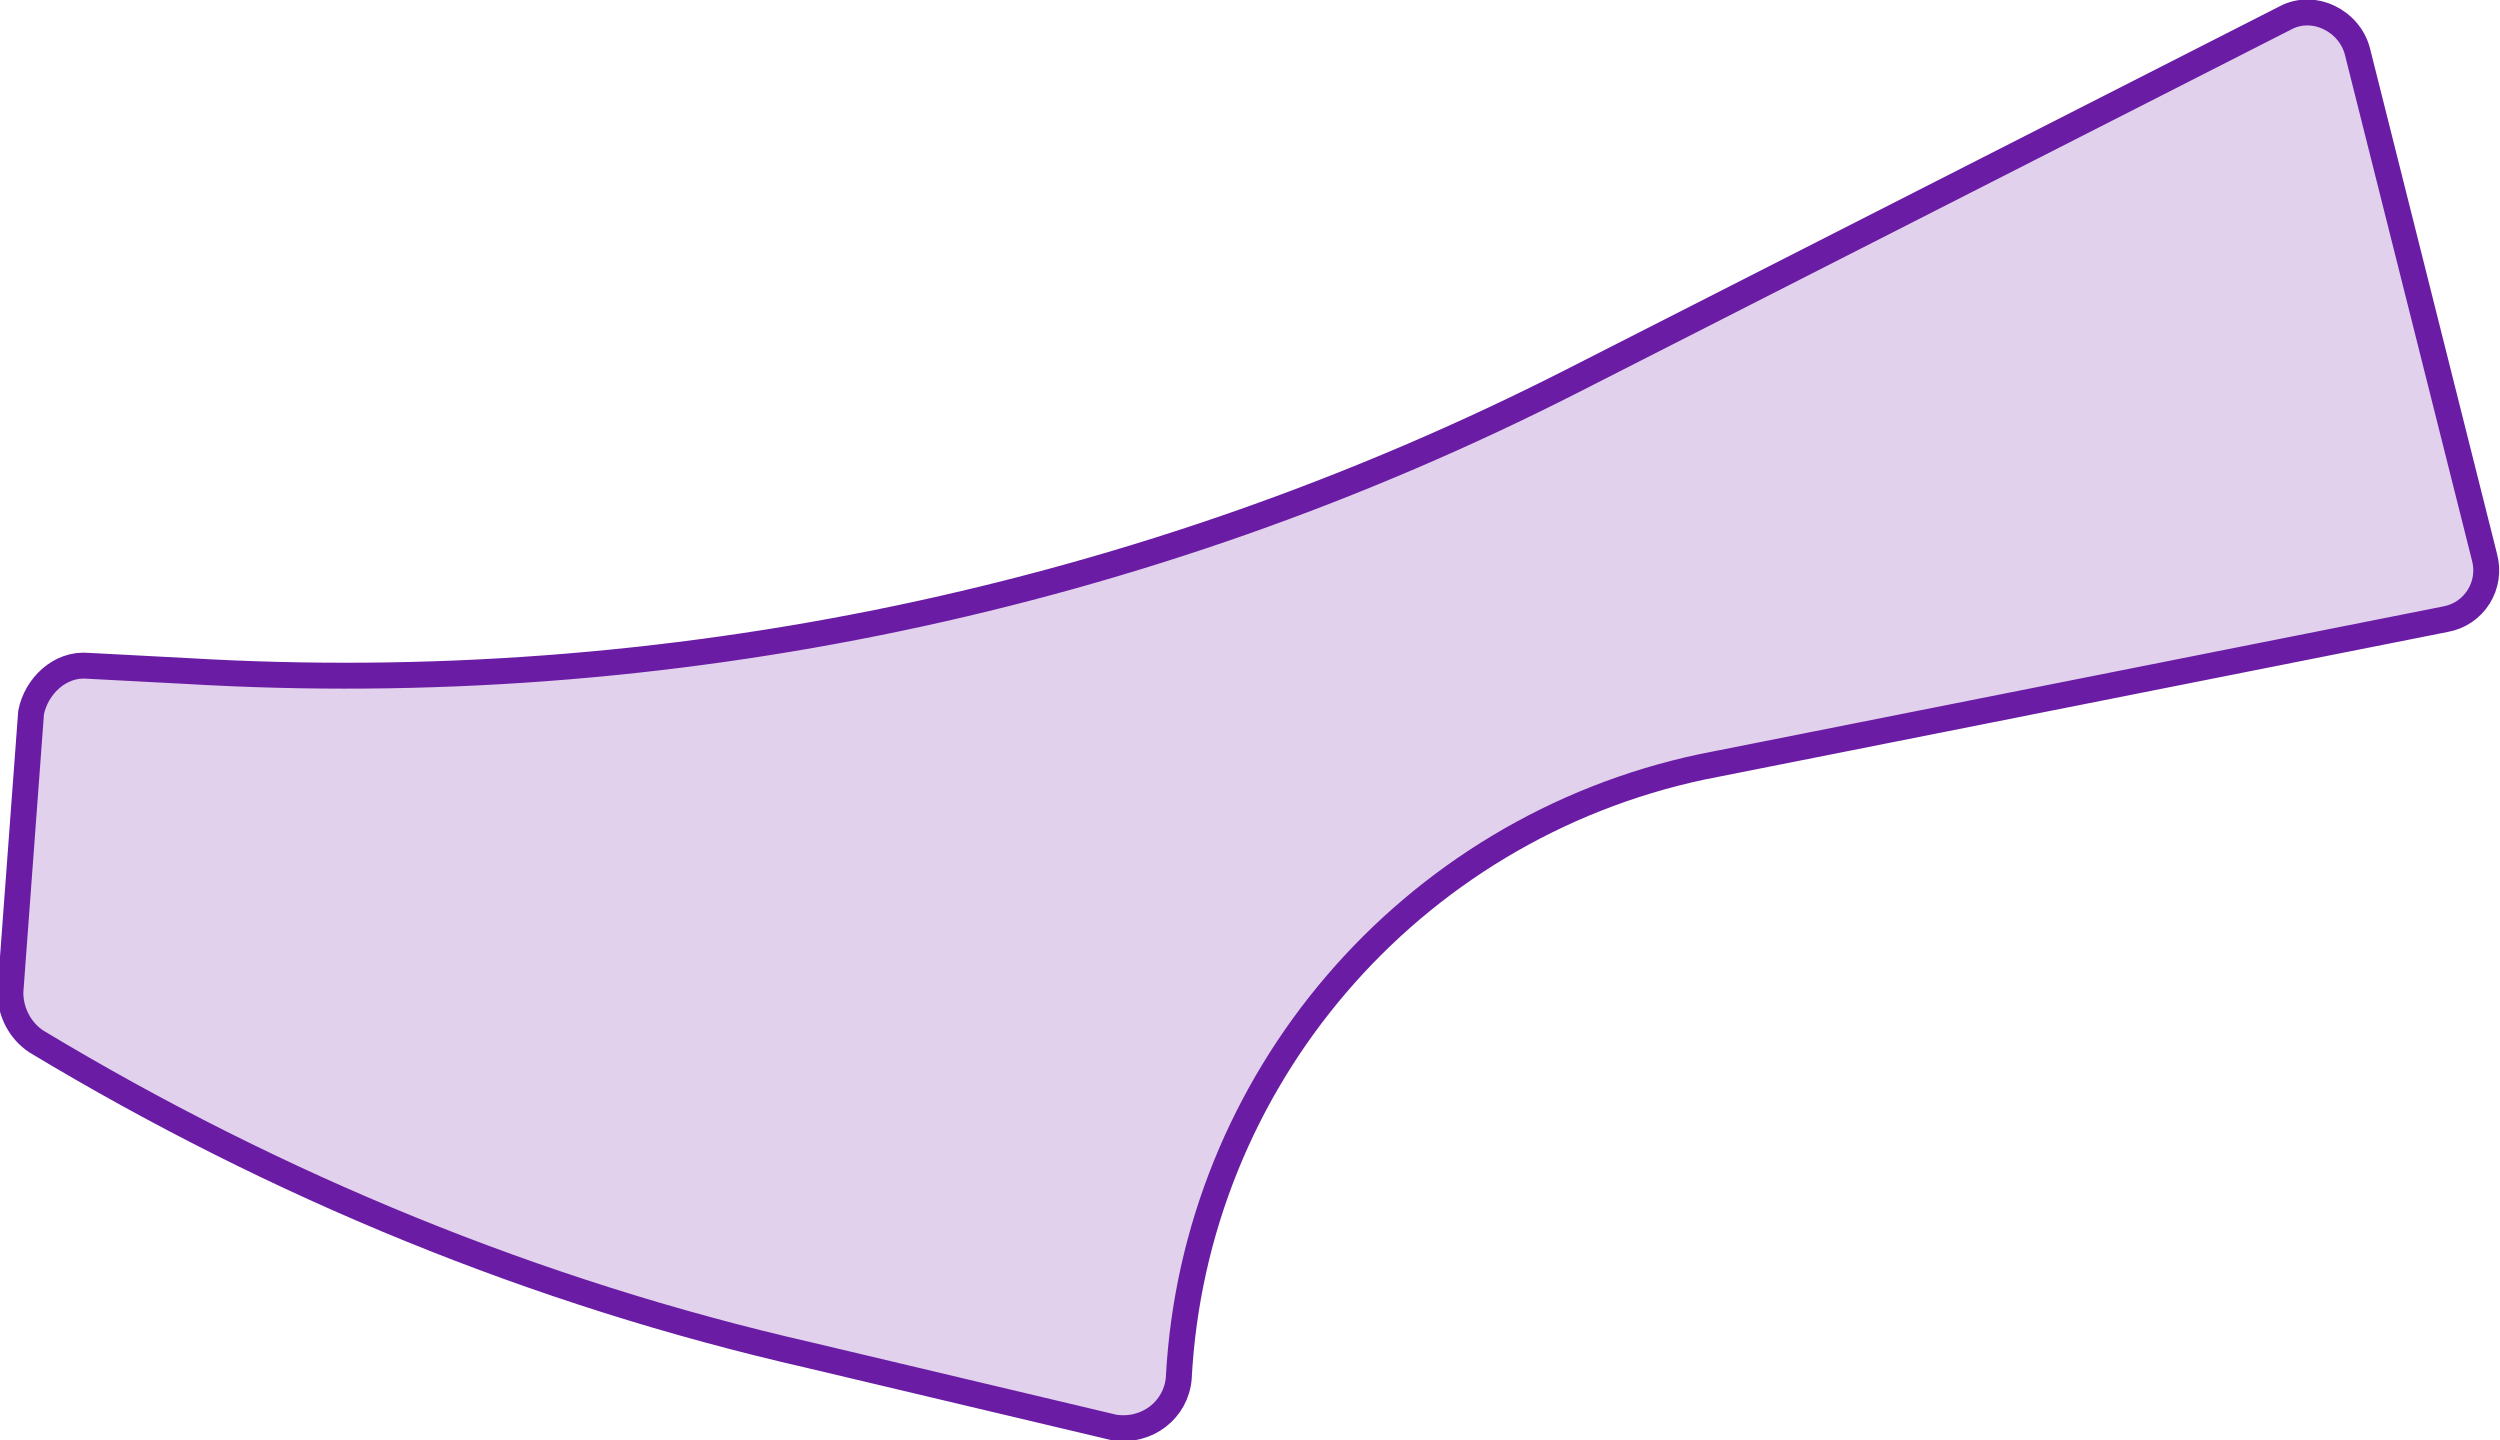 <?xml version="1.0" encoding="utf-8"?>
<!-- Generator: Adobe Illustrator 22.1.0, SVG Export Plug-In . SVG Version: 6.00 Build 0)  -->
<svg version="1.0" id="girl" xmlns="http://www.w3.org/2000/svg" xmlns:xlink="http://www.w3.org/1999/xlink" x="0px" y="0px"
	 viewBox="0 0 96.5 55.6" style="enable-background:new 0 0 96.5 55.6;" xml:space="preserve">
<style type="text/css">
	.st0{fill:#6A1BA4;fill-opacity:0.2;stroke:#6A1CA4;stroke-miterlimit:10;}
</style>
<path class="st0" d="M3.4,25.7l3.8,0.2c18.5,1.1,37-2.8,53.5-11.2l27.5-14C89.3,0.1,90.7,0.8,91,2l4.9,19.5c0.3,1.1-0.4,2.2-1.5,2.4
	l-28.7,5.7C54.4,32,46.1,41.7,45.5,53.2v0c-0.1,1.2-1.2,2.1-2.5,1.9l-11.8-2.8c-10.5-2.4-20.5-6.5-29.8-12.1l0,0
	c-0.6-0.4-1-1.1-1-1.9l0.8-10.8C1.4,26.5,2.3,25.6,3.4,25.7z"/>
</svg>
